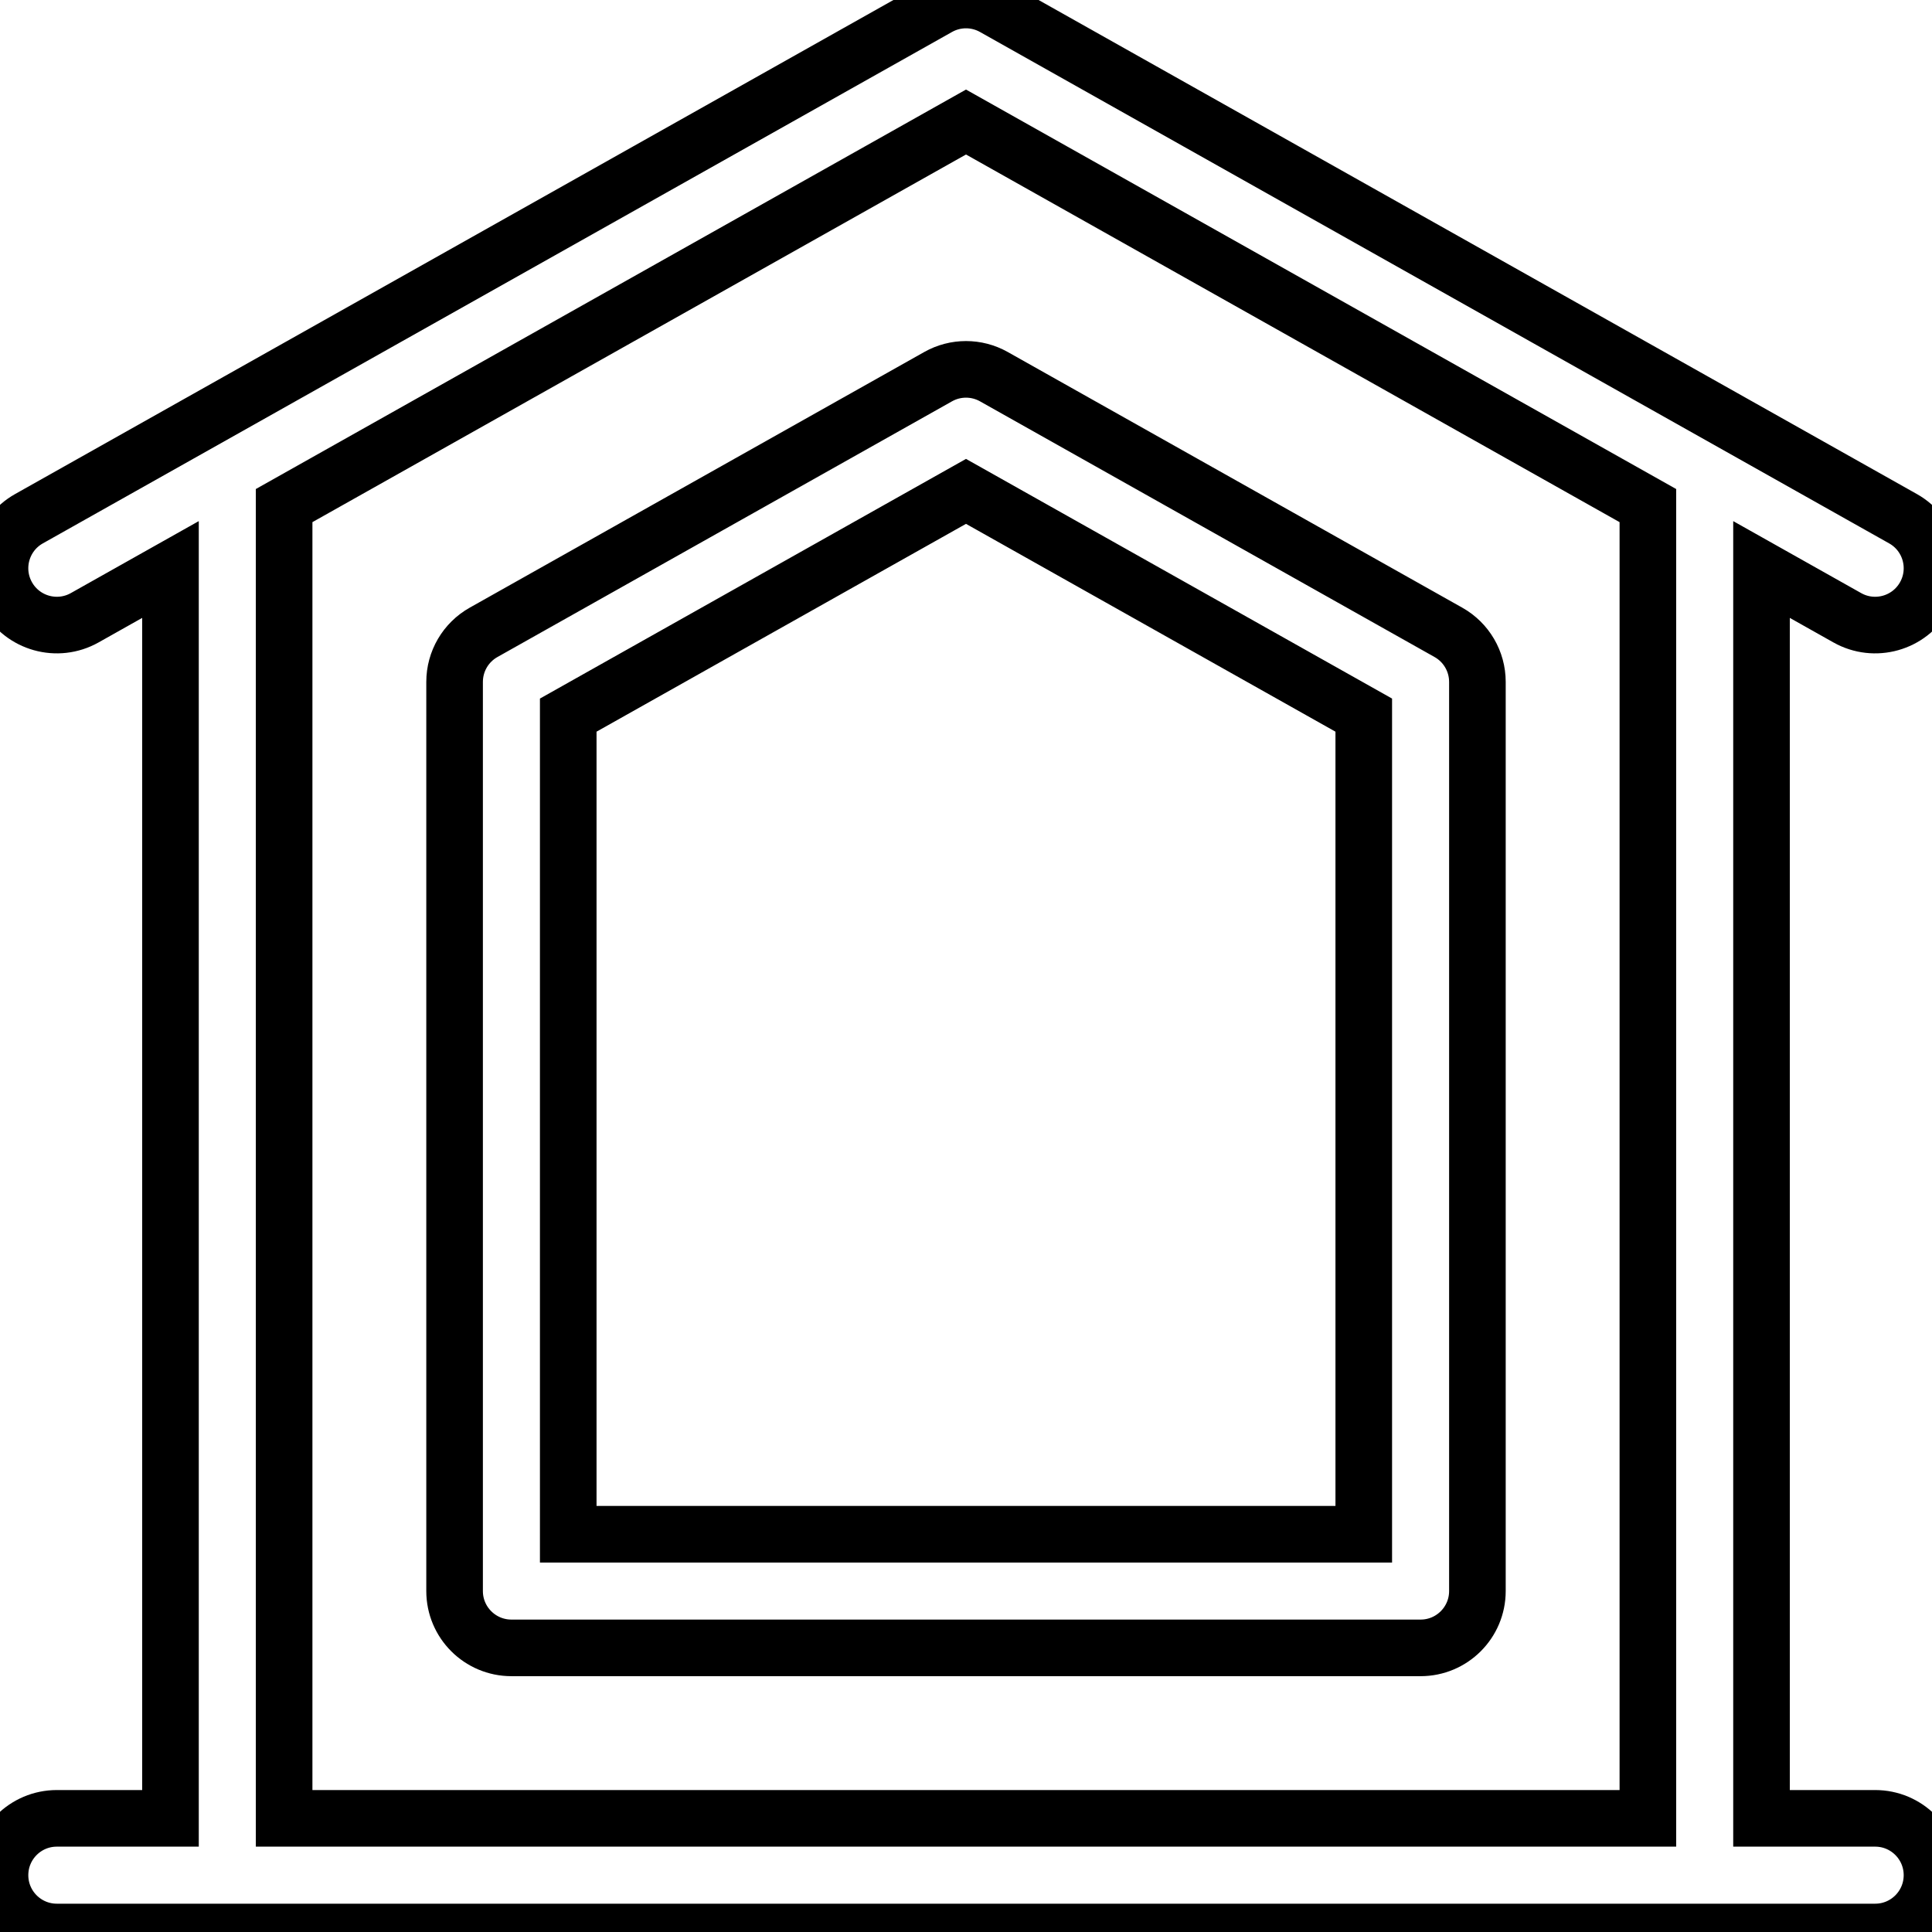 <svg xmlns="http://www.w3.org/2000/svg" xmlns:xlink="http://www.w3.org/1999/xlink" id="Capa_1" x="0px" y="0px" viewBox="0 0 512.005 512.005" style="enable-background:new 0 0 512.005 512.005;" xml:space="preserve" width="512" height="512"><g>	<g id="Page-1_16_">		<g id="household_export_16_" transform="translate(-176, -536)">			<path stroke="black" stroke-width="15" fill="none" id="insulation_x2C_-house_x2C_-building_x2C_-walls_x2C_-warm_x2C_-shell" d="M221.179,1017.885V686.927l-22.735,12.789     c-7.249,4.077-16.43,1.506-20.508-5.742c-4.077-7.249-1.507-16.43,5.742-20.508L424.62,537.937     c4.584-2.579,10.181-2.579,14.765,0l240.941,135.529c7.249,4.078,9.82,13.259,5.742,20.508     c-4.077,7.249-13.259,9.819-20.508,5.742l-22.735-12.789v330.958h30.118c8.317,0,15.059,6.742,15.059,15.059     c0,8.317-6.742,15.059-15.059,15.059H191.062c-8.317,0-15.059-6.742-15.059-15.059c0-8.317,6.742-15.059,15.059-15.059H221.179z      M251.297,1017.885h361.412V669.986L432.003,568.339L251.297,669.986V1017.885z M304.149,703.584l120.471-67.765     c4.584-2.579,10.181-2.579,14.765,0l120.471,67.765c4.742,2.667,7.676,7.685,7.676,13.125V957.65     c0,8.317-6.742,15.059-15.059,15.059H311.532c-8.317,0-15.059-6.742-15.059-15.059V716.709     C296.473,711.268,299.408,706.251,304.149,703.584z M326.591,942.591h210.824V725.516l-105.412-59.294l-105.412,59.294V942.591z"></path>		</g>	</g></g></svg>